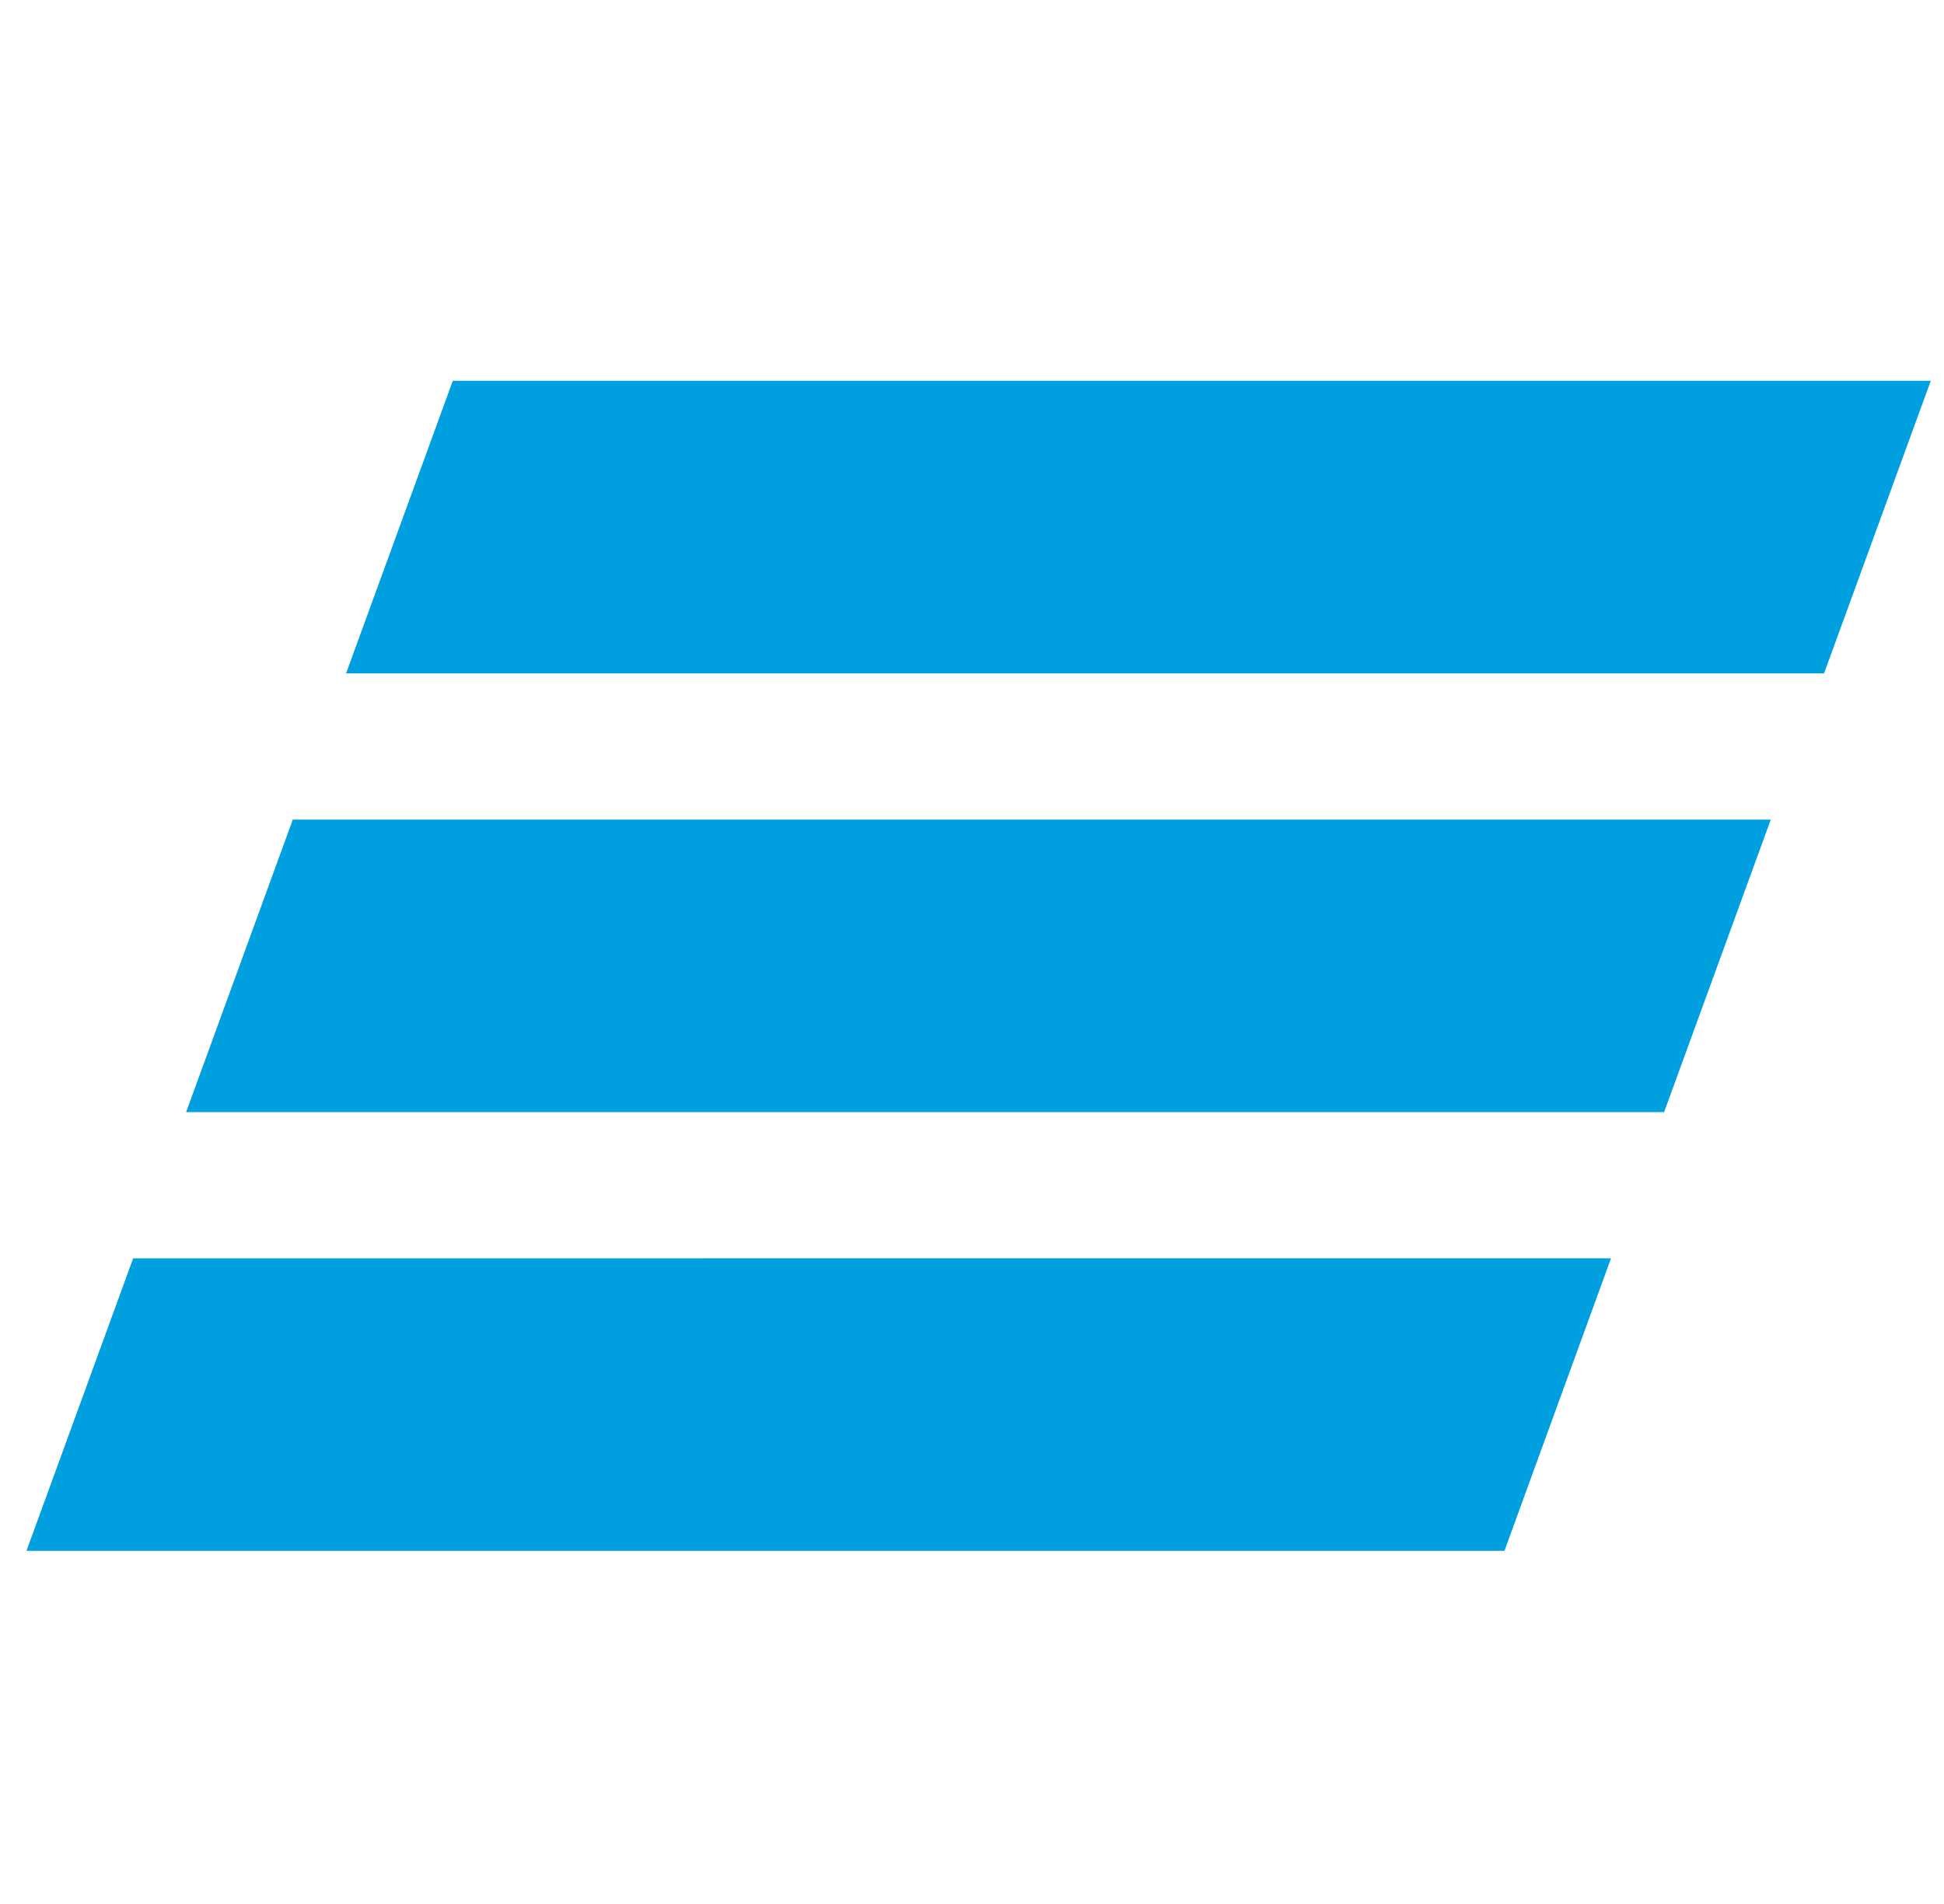 <svg width="49" height="48" viewBox="0 0 49 48" fill="none" xmlns="http://www.w3.org/2000/svg">
<path d="M11.413 9.6L8.723 16.976H45.977L48.667 9.6H11.413ZM7.38 20.662L4.691 28.037H41.945L44.634 20.662H7.38ZM3.356 31.723L0.667 39.097H37.921L40.607 31.722C40.608 31.723 3.356 31.723 3.356 31.723Z" fill="#009FDF"/>
</svg>

